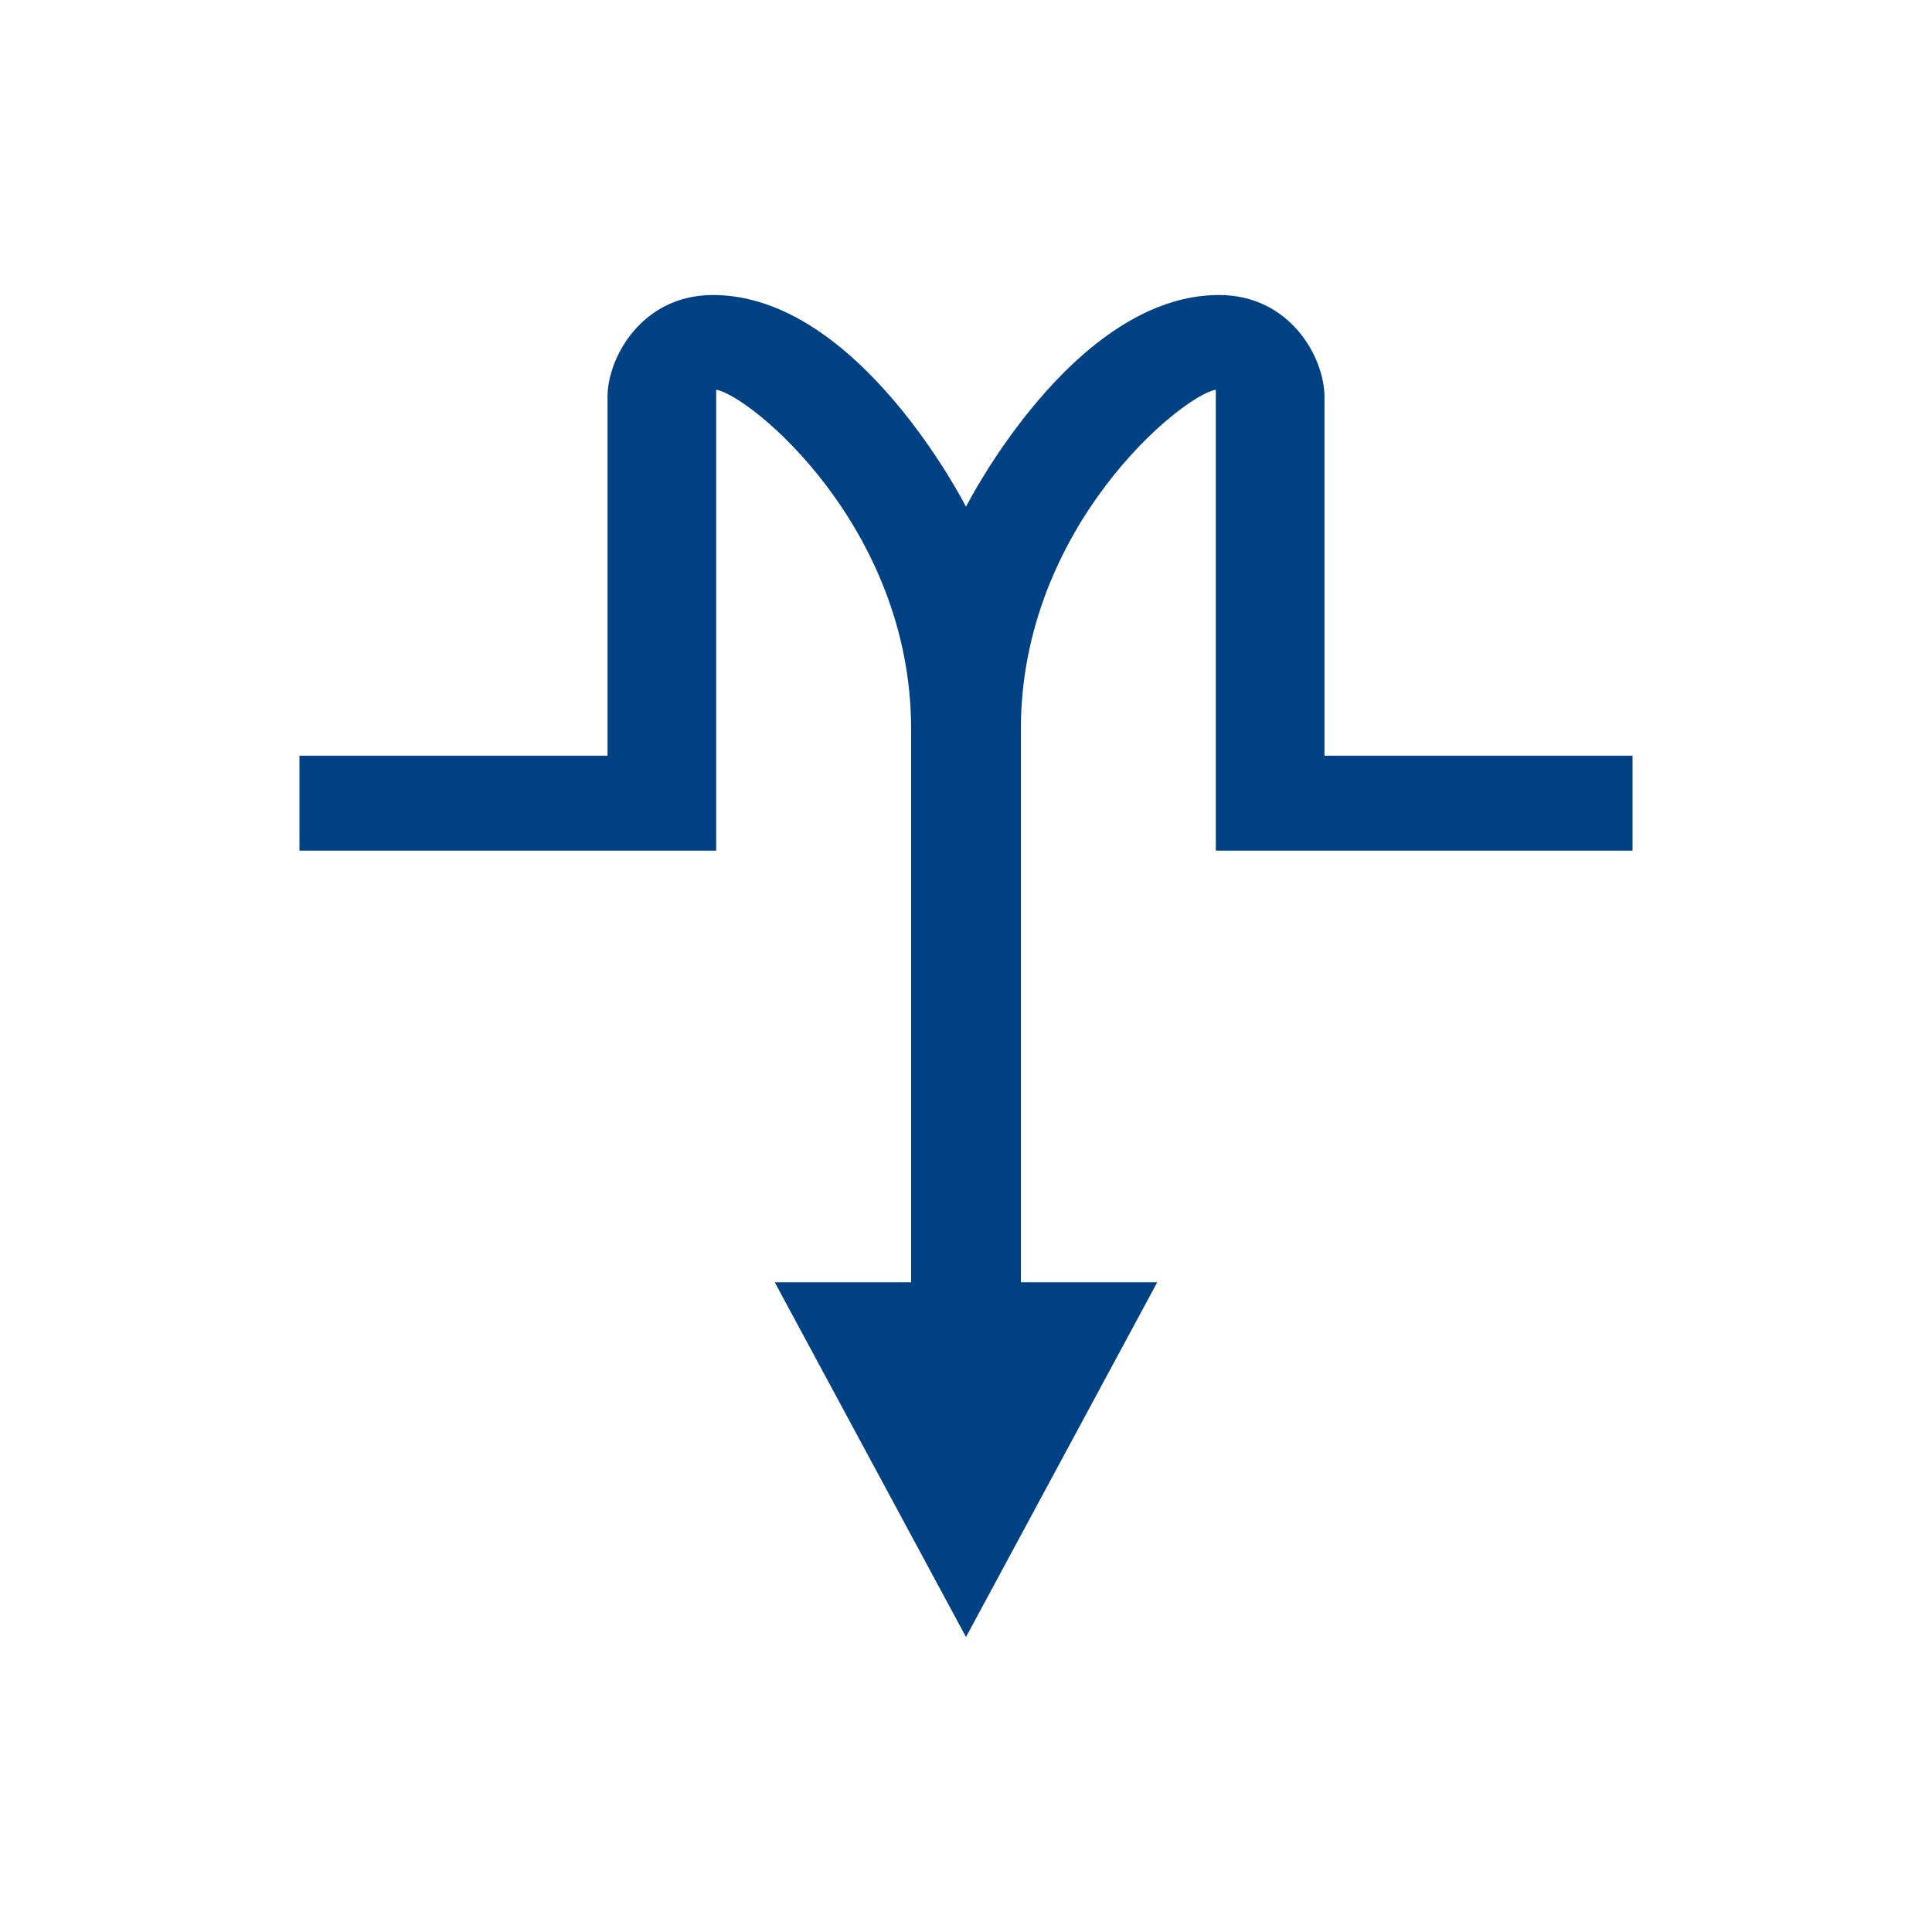 <?xml version="1.0" encoding="UTF-8" standalone="no"?>
<!-- Created with Inkscape (http://www.inkscape.org/) -->

<svg
   xmlns:dc="http://purl.org/dc/elements/1.1/"
   xmlns:cc="http://creativecommons.org/ns#"
   xmlns:rdf="http://www.w3.org/1999/02/22-rdf-syntax-ns#"
   xmlns:svg="http://www.w3.org/2000/svg"
   xmlns="http://www.w3.org/2000/svg"
   xmlns:sodipodi="http://sodipodi.sourceforge.net/DTD/sodipodi-0.dtd"
   xmlns:inkscape="http://www.inkscape.org/namespaces/inkscape"
   width="300"
   height="300"
   viewBox="0 0 300 300"
   version="1.1"
   id="svg8"
   inkscape:version="0.92.2 (5c3e80d, 2017-08-06)"
   sodipodi:docname="Scorus.svg"
   inkscape:export-filename="C:\Users\irock\Desktop\Stuff\Images\Homestuck\ezodiac\08 Blue\Prospit\Scorus.png"
   inkscape:export-xdpi="320"
   inkscape:export-ydpi="320">
  <title
     id="title4229">Scorus</title>
  <defs
     id="defs2" />
  <sodipodi:namedview
     id="base"
     pagecolor="#ffffff"
     bordercolor="#666666"
     borderopacity="1.0"
     inkscape:pageopacity="0.0"
     inkscape:pageshadow="2"
     inkscape:zoom="1.979899"
     inkscape:cx="162.64688"
     inkscape:cy="163.9085"
     inkscape:document-units="px"
     inkscape:current-layer="layer1"
     showgrid="false"
     showguides="false"
     units="px"
     inkscape:pagecheckerboard="true"
     inkscape:showpageshadow="false" />
  <g
     inkscape:label="Layer 1"
     inkscape:groupmode="layer"
     id="layer1"
     transform="translate(570,-513.339)">
    <path
       style="fill:#004183;fill-opacity:1;stroke:none;stroke-width:1px;stroke-linecap:butt;stroke-linejoin:miter;stroke-opacity:1"
       d="m -459.279,559.148 c -11.109,0 -16.385,9.772 -16.385,15.805 v 55.732 H -523.5 v 14.746 h 64.707 v -71.576 c 5.269,0.882 30.271,21.284 30.271,52.682 v 85.912 h -21.176 L -420,767.531 l 29.697,-55.082 h -21.176 v -85.912 c 0,-31.397 25.003,-51.8 30.271,-52.682 v 71.576 H -316.5 v -14.746 h -47.836 v -55.732 c 0,-6.032 -5.276,-15.805 -16.385,-15.805 -22.649,0 -39.279,32.883 -39.279,32.883 0,0 -16.63,-32.883 -39.279,-32.883 z"
       id="path4224"
       inkscape:connector-curvature="0" />
  </g>
</svg>
